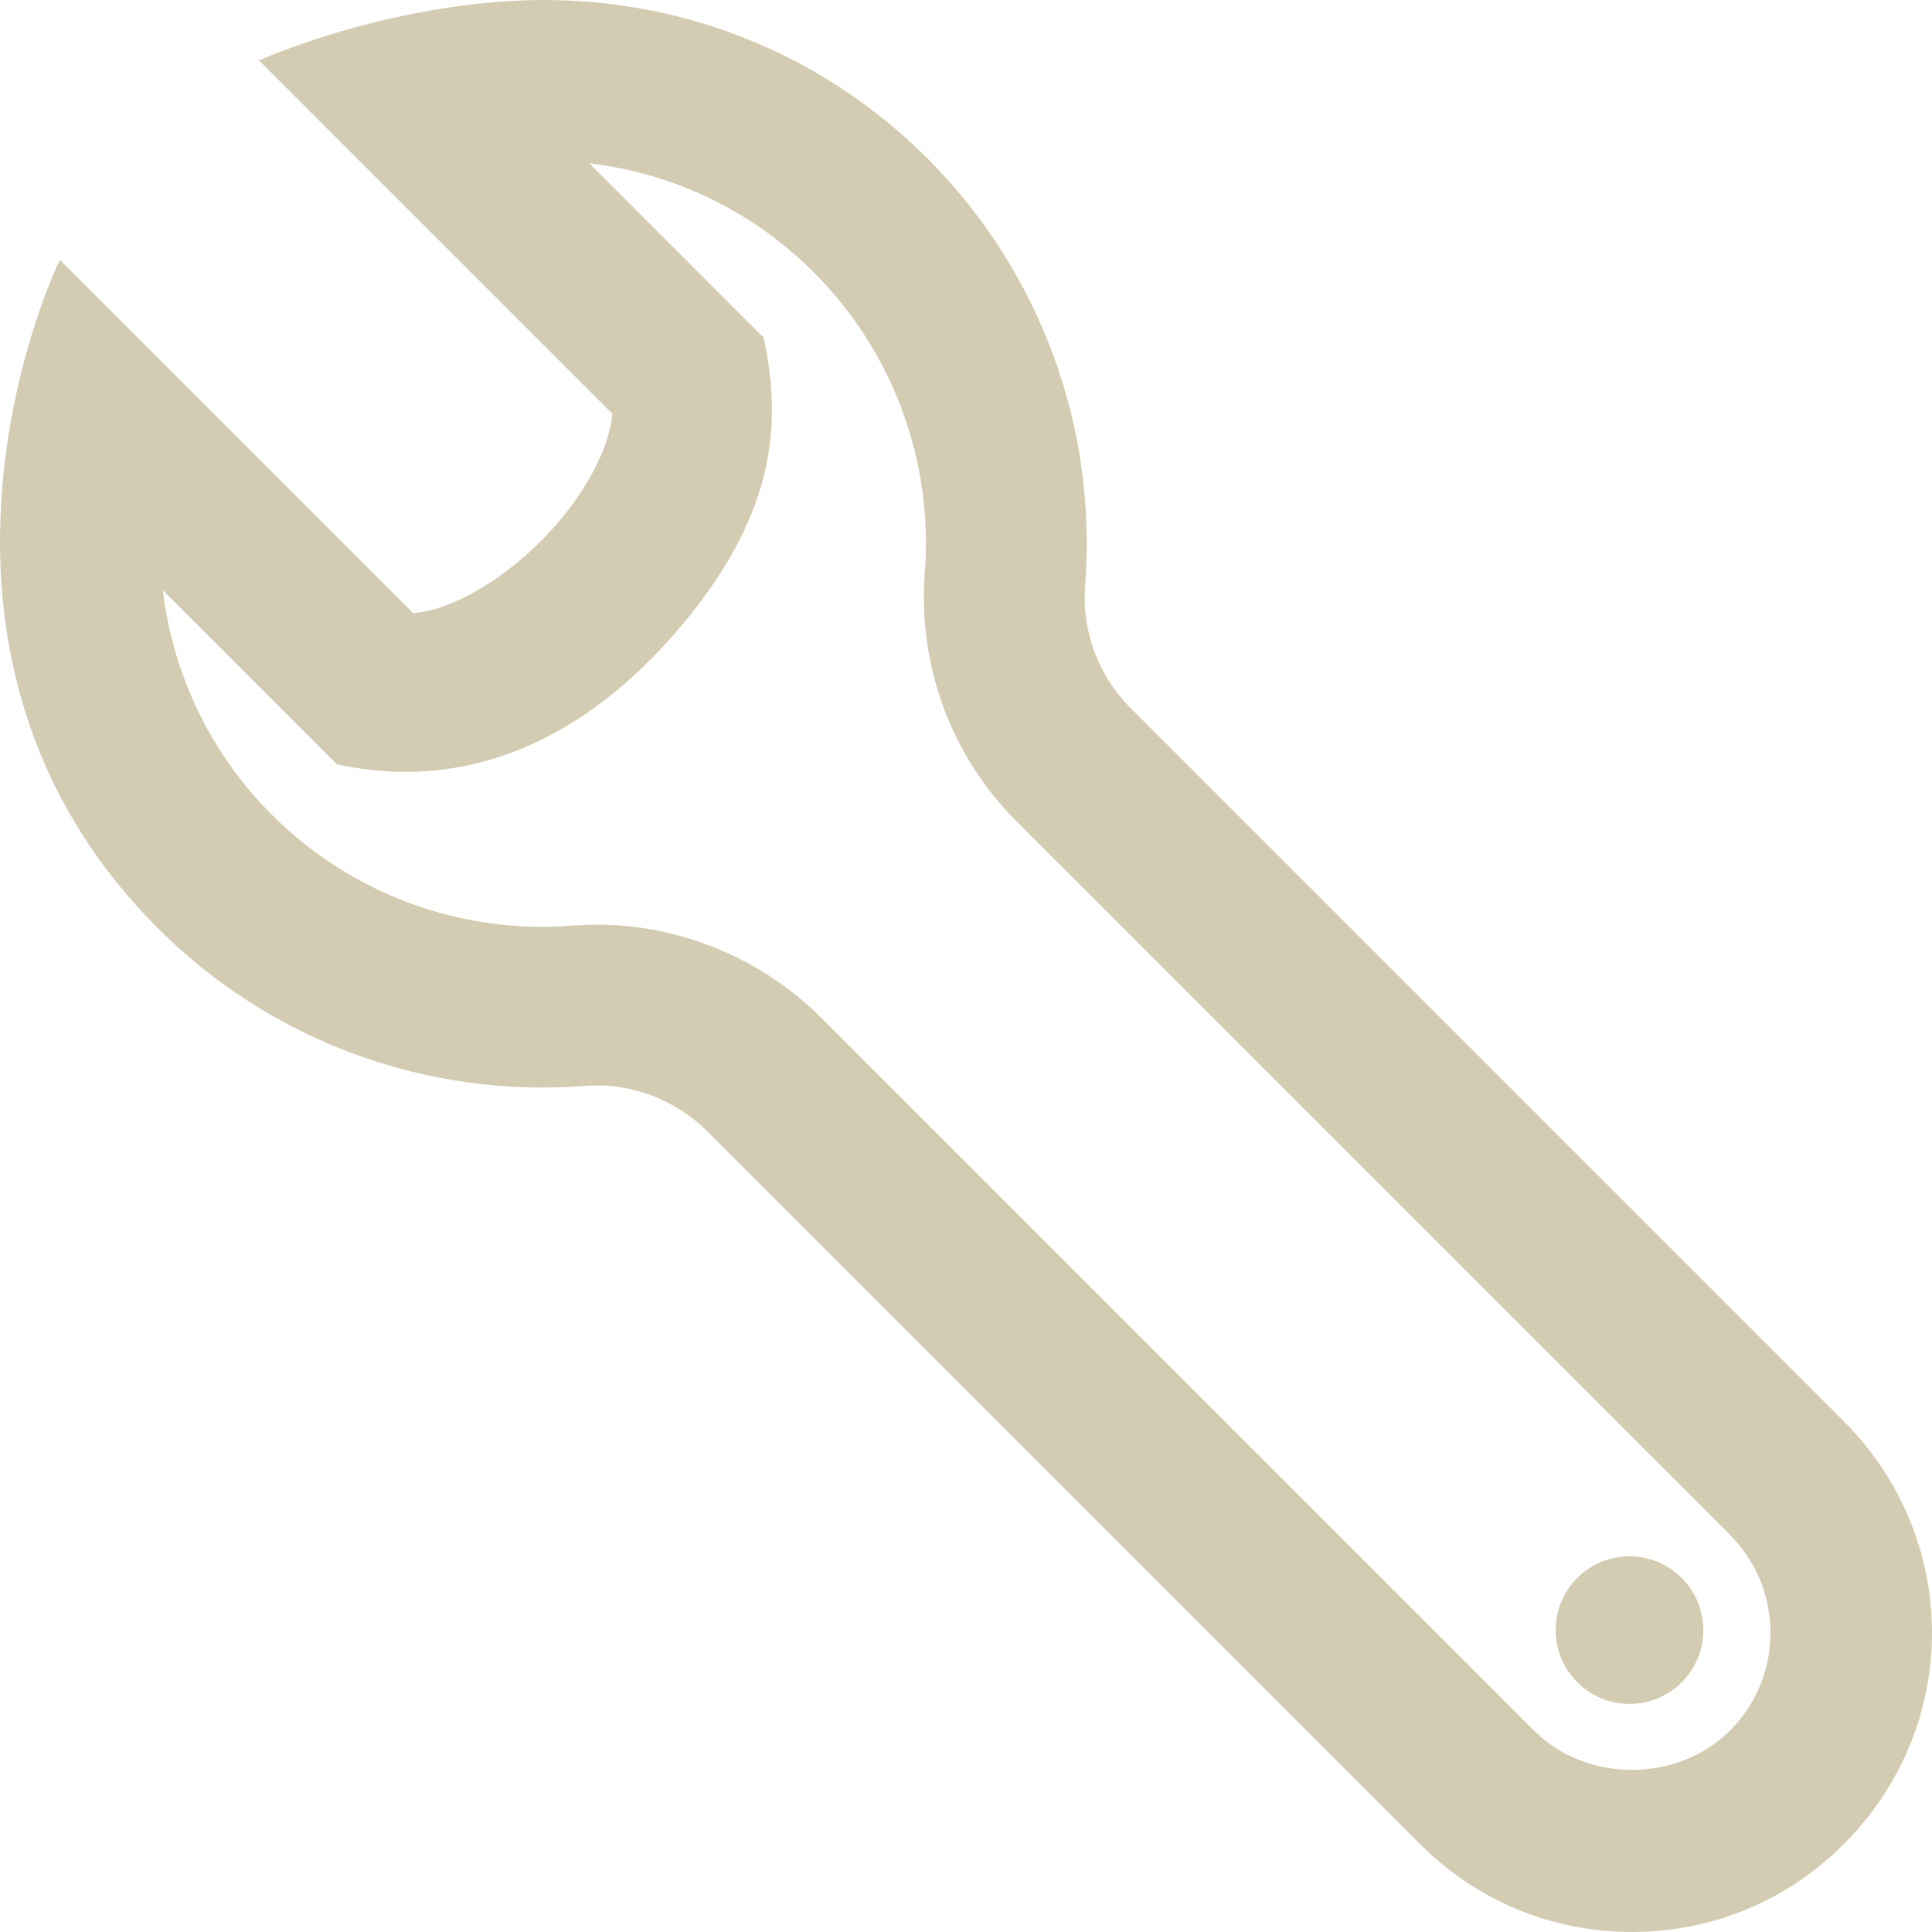 <?xml version="1.0" encoding="utf-8"?>
<svg xmlns="http://www.w3.org/2000/svg" width="24" height="24" viewBox="0 0 24 24" fill="#d4ccb2">
  <path d="M20.272 24c-.993 0-1.927-.387-2.629-1.089l-8.858-8.858c-.397-.397-.963-.61-1.522-.563-1.969.152-3.904-.56-5.303-1.96-1.519-1.52-1.96-3.282-1.96-4.806 0-1.649.517-3.018.743-3.496l4.389 4.389c.558-.044 1.329-.54 1.87-1.21.355-.44.575-.909.605-1.267l-4.39-4.39c.992-.422 2.344-.75 3.54-.75 1.801 0 3.494.699 4.765 1.969 1.397 1.399 2.111 3.332 1.958 5.304-.043.565.162 1.12.563 1.521l8.859 8.859c.732.733 1.098 1.681 1.098 2.63 0 .934-.355 1.869-1.07 2.599-.705.721-1.649 1.118-2.658 1.118zm-12.859-12.514c1.036 0 2.051.421 2.785 1.154l8.858 8.858c.656.656 1.799.649 2.447-.013.326-.333.5-.774.49-1.241-.01-.444-.189-.864-.504-1.179l-8.858-8.858c-.814-.812-1.23-1.938-1.143-3.087.108-1.391-.395-2.752-1.379-3.737-.759-.759-1.733-1.229-2.786-1.353l2.163 2.163c.231 1.065.137 2.147-.929 3.468-1.105 1.37-2.59 2.222-4.373 1.833l-2.162-2.162c.125 1.039.589 2.023 1.352 2.786.985.986 2.347 1.491 3.736 1.38l.303-.012zm13.746 8.764c0 .507-.41.917-.917.917-.506 0-.917-.411-.917-.917s.41-.917.917-.917c.507.001.917.411.917.917z"/>
</svg>